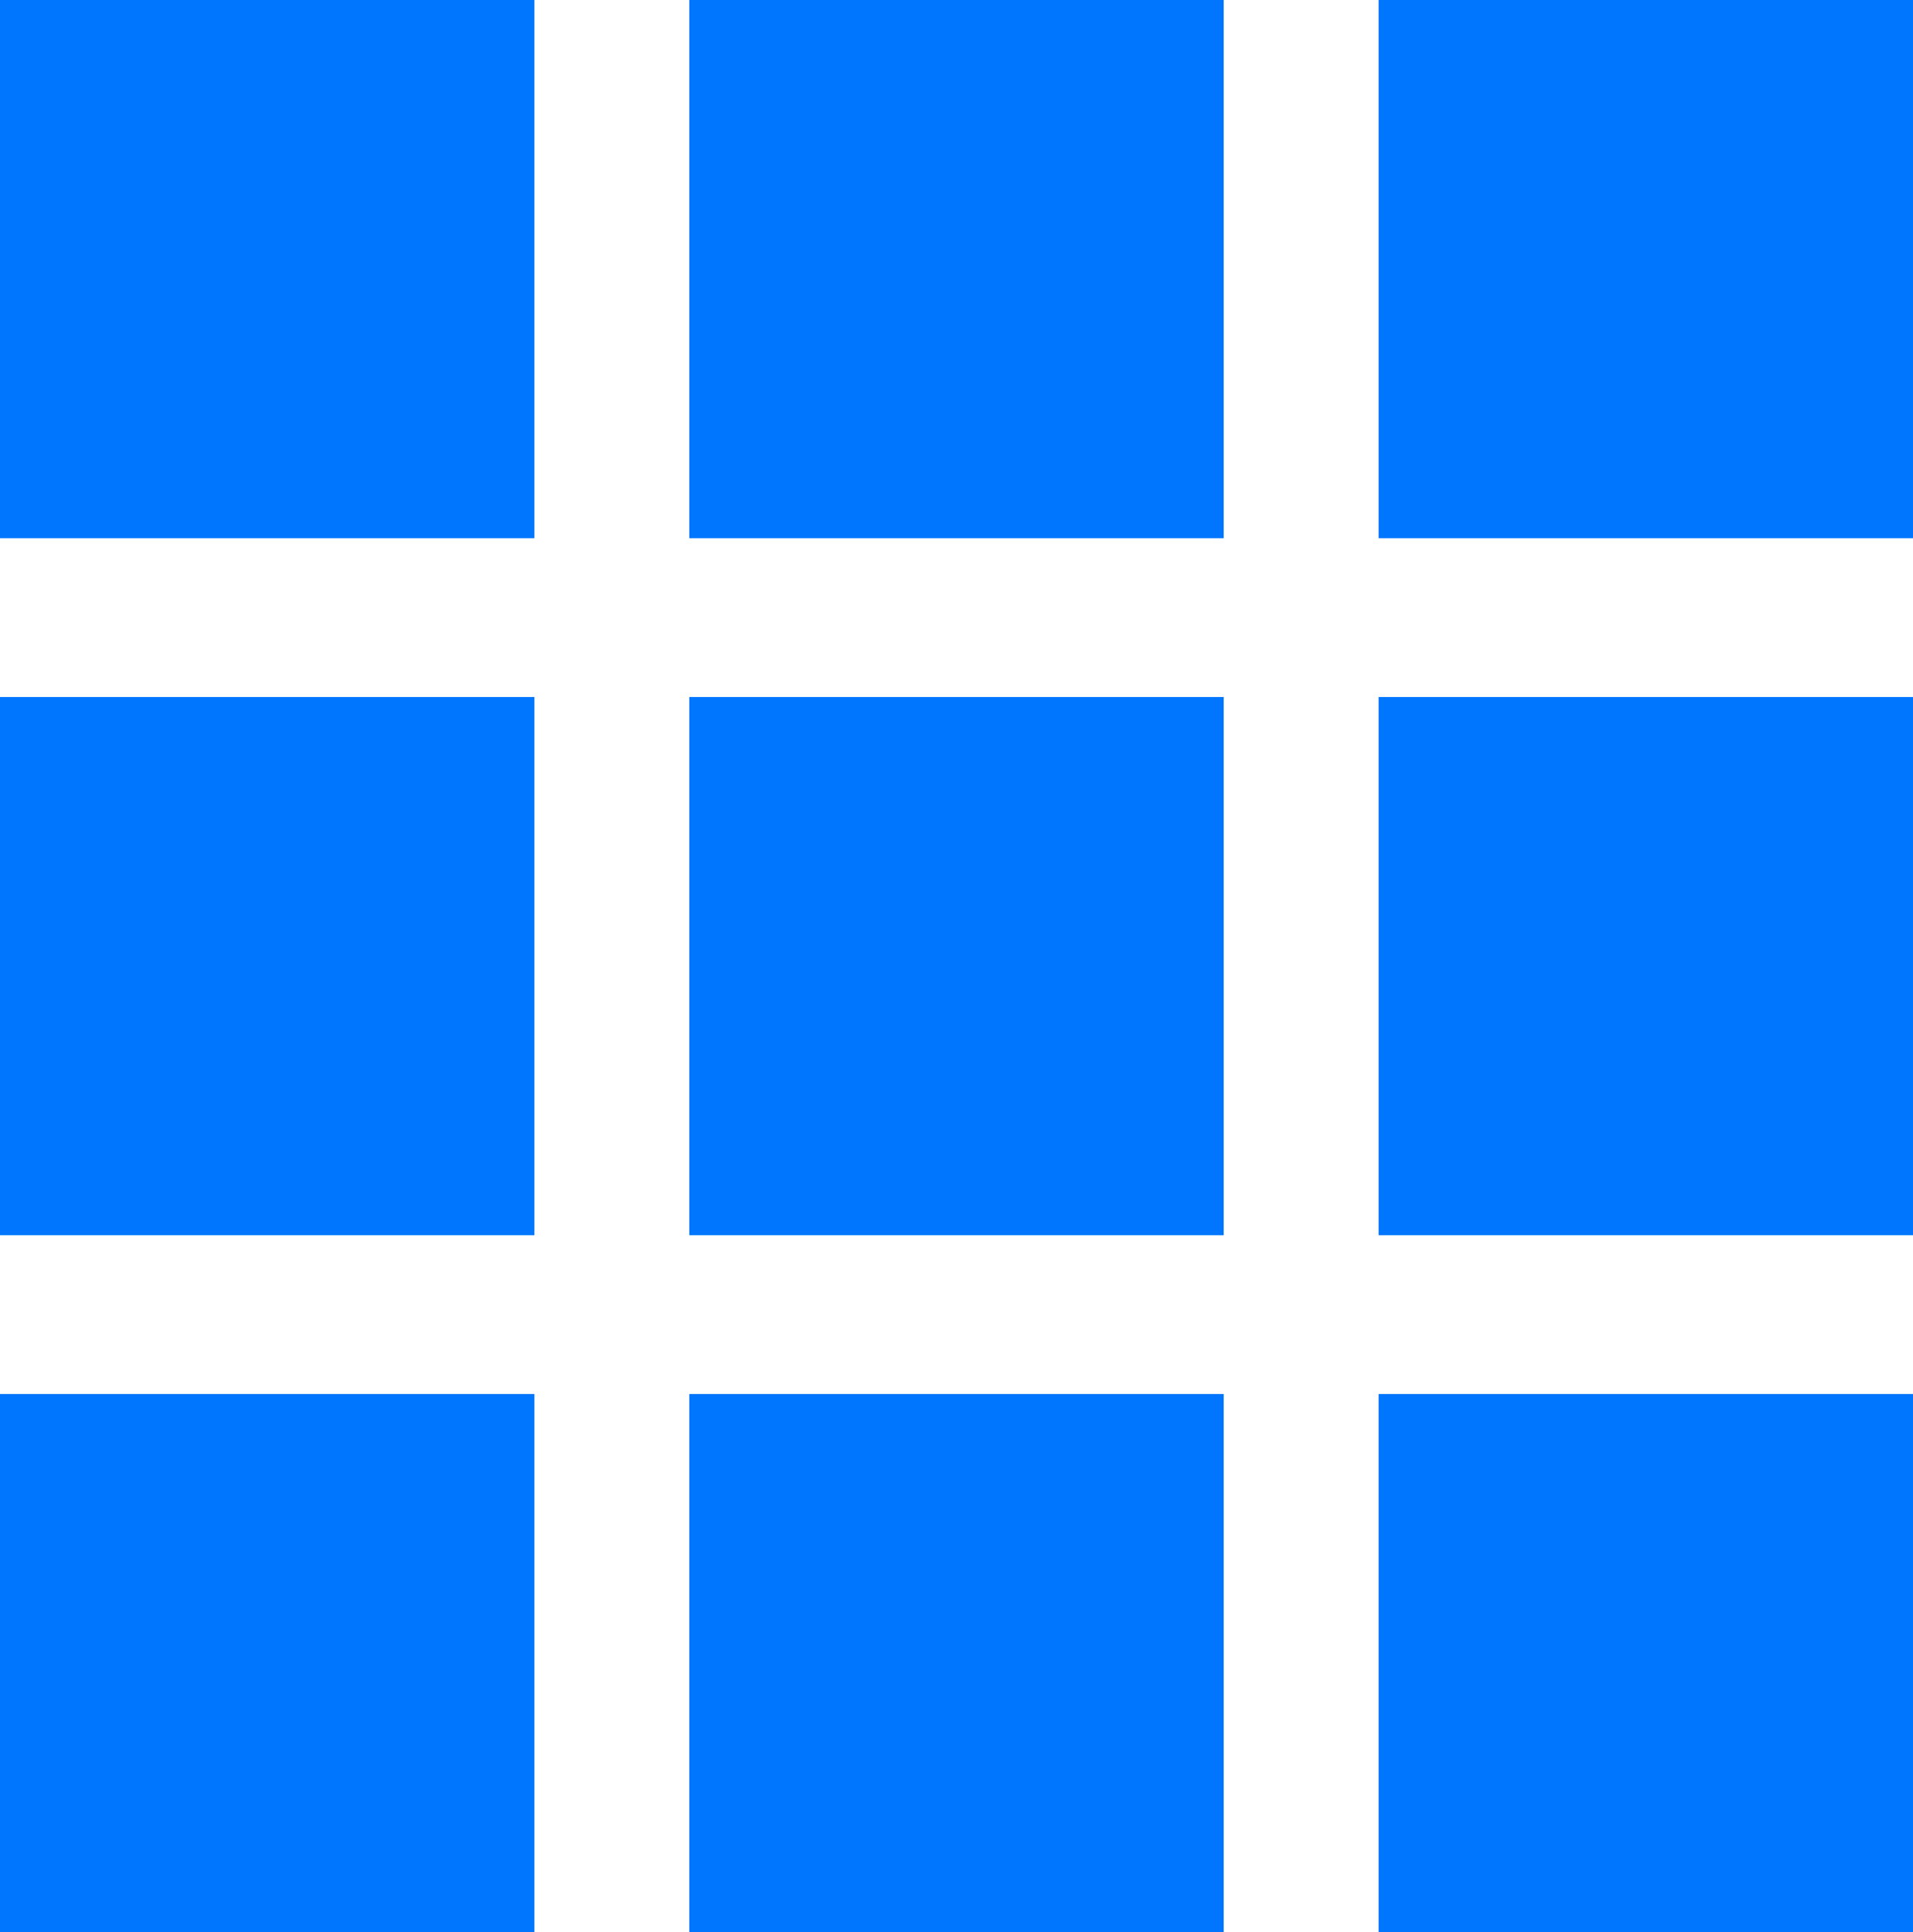 <svg version="1.1" id="Layer_1" xmlns:x="ns_extend;" xmlns:i="ns_ai;" xmlns:graph="ns_graphs;" xmlns="http://www.w3.org/2000/svg" xmlns:xlink="http://www.w3.org/1999/xlink" x="0px" y="0px" viewBox="0 0 49.4 49.9" style="enable-background:new 0 0 49.4 49.9;" xml:space="preserve">
 <style type="text/css">
  .st0{fill:#0076FF;}
 </style>
 <g>
  <g>
   <g>
    <g>
     <polygon id="Rectangle-path" class="st0" points="0,0 13.8,0 13.8,13.9 0,13.9 				">
     </polygon>
     <polygon id="Rectangle-path_1_" class="st0" points="17.8,0 31.6,0 31.6,13.9 17.8,13.9 				">
     </polygon>
     <polygon id="Rectangle-path_2_" class="st0" points="35.6,0 49.4,0 49.4,13.9 35.6,13.9 				">
     </polygon>
     <polygon id="Rectangle-path_3_" class="st0" points="0,18 13.8,18 13.8,31.9 0,31.9 				">
     </polygon>
     <polygon id="Rectangle-path_4_" class="st0" points="17.8,18 31.6,18 31.6,31.9 17.8,31.9 				">
     </polygon>
     <polygon id="Rectangle-path_5_" class="st0" points="35.6,18 49.4,18 49.4,31.9 35.6,31.9 				">
     </polygon>
     <polygon id="Rectangle-path_6_" class="st0" points="0,36 13.8,36 13.8,49.9 0,49.9 				">
     </polygon>
     <polygon id="Rectangle-path_7_" class="st0" points="17.8,36 31.6,36 31.6,49.9 17.8,49.9 				">
     </polygon>
     <polygon id="Rectangle-path_8_" class="st0" points="35.6,36 49.4,36 49.4,49.9 35.6,49.9 				">
     </polygon>
    </g>
   </g>
  </g>
 </g>
</svg>